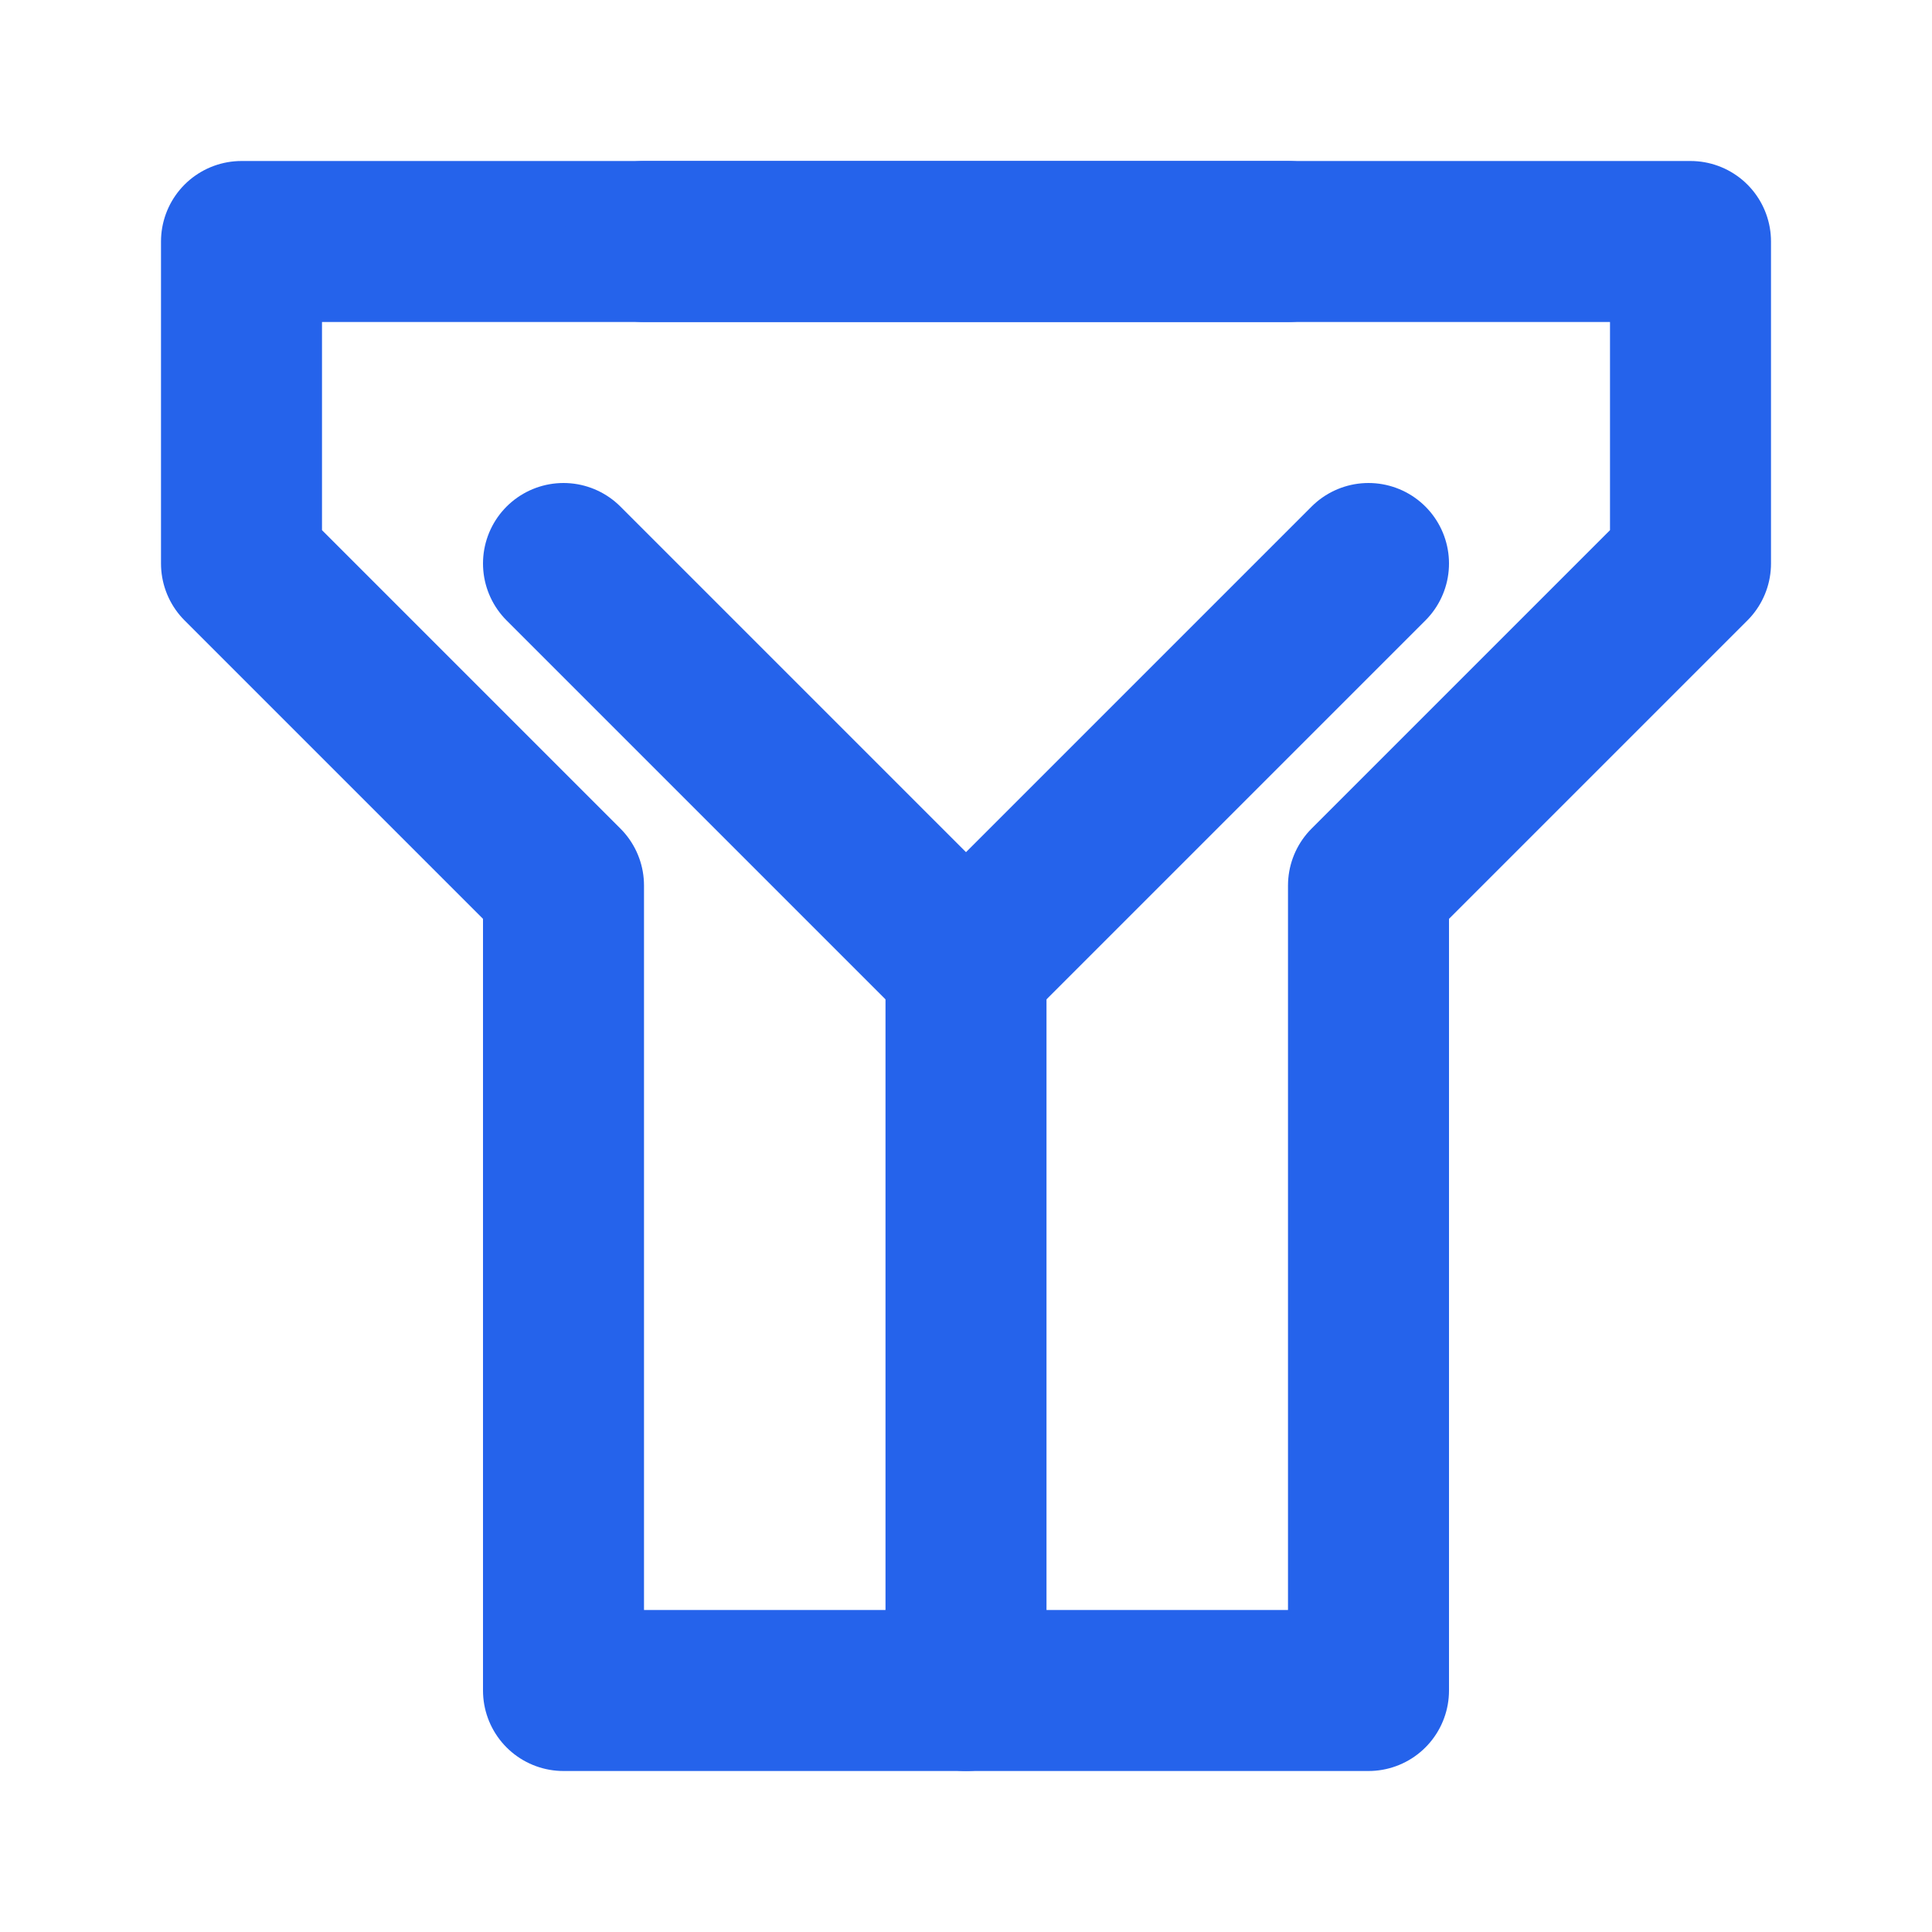<?xml version="1.0" encoding="UTF-8"?>
<svg width="24" height="24" viewBox="0 0 24 24" fill="none" xmlns="http://www.w3.org/2000/svg">
    <path d="M7 21V11L3 7V3H21V7L17 11V21H7Z" stroke="#2563EB" stroke-width="2" stroke-linecap="round" stroke-linejoin="round"/>
    <path d="M12 12L17 7" stroke="#2563EB" stroke-width="2" stroke-linecap="round" stroke-linejoin="round"/>
    <path d="M12 12L7 7" stroke="#2563EB" stroke-width="2" stroke-linecap="round" stroke-linejoin="round"/>
    <path d="M12 12V21" stroke="#2563EB" stroke-width="2" stroke-linecap="round" stroke-linejoin="round"/>
    <path d="M8 3H16" stroke="#2563EB" stroke-width="2" stroke-linecap="round" stroke-linejoin="round"/>
</svg> 